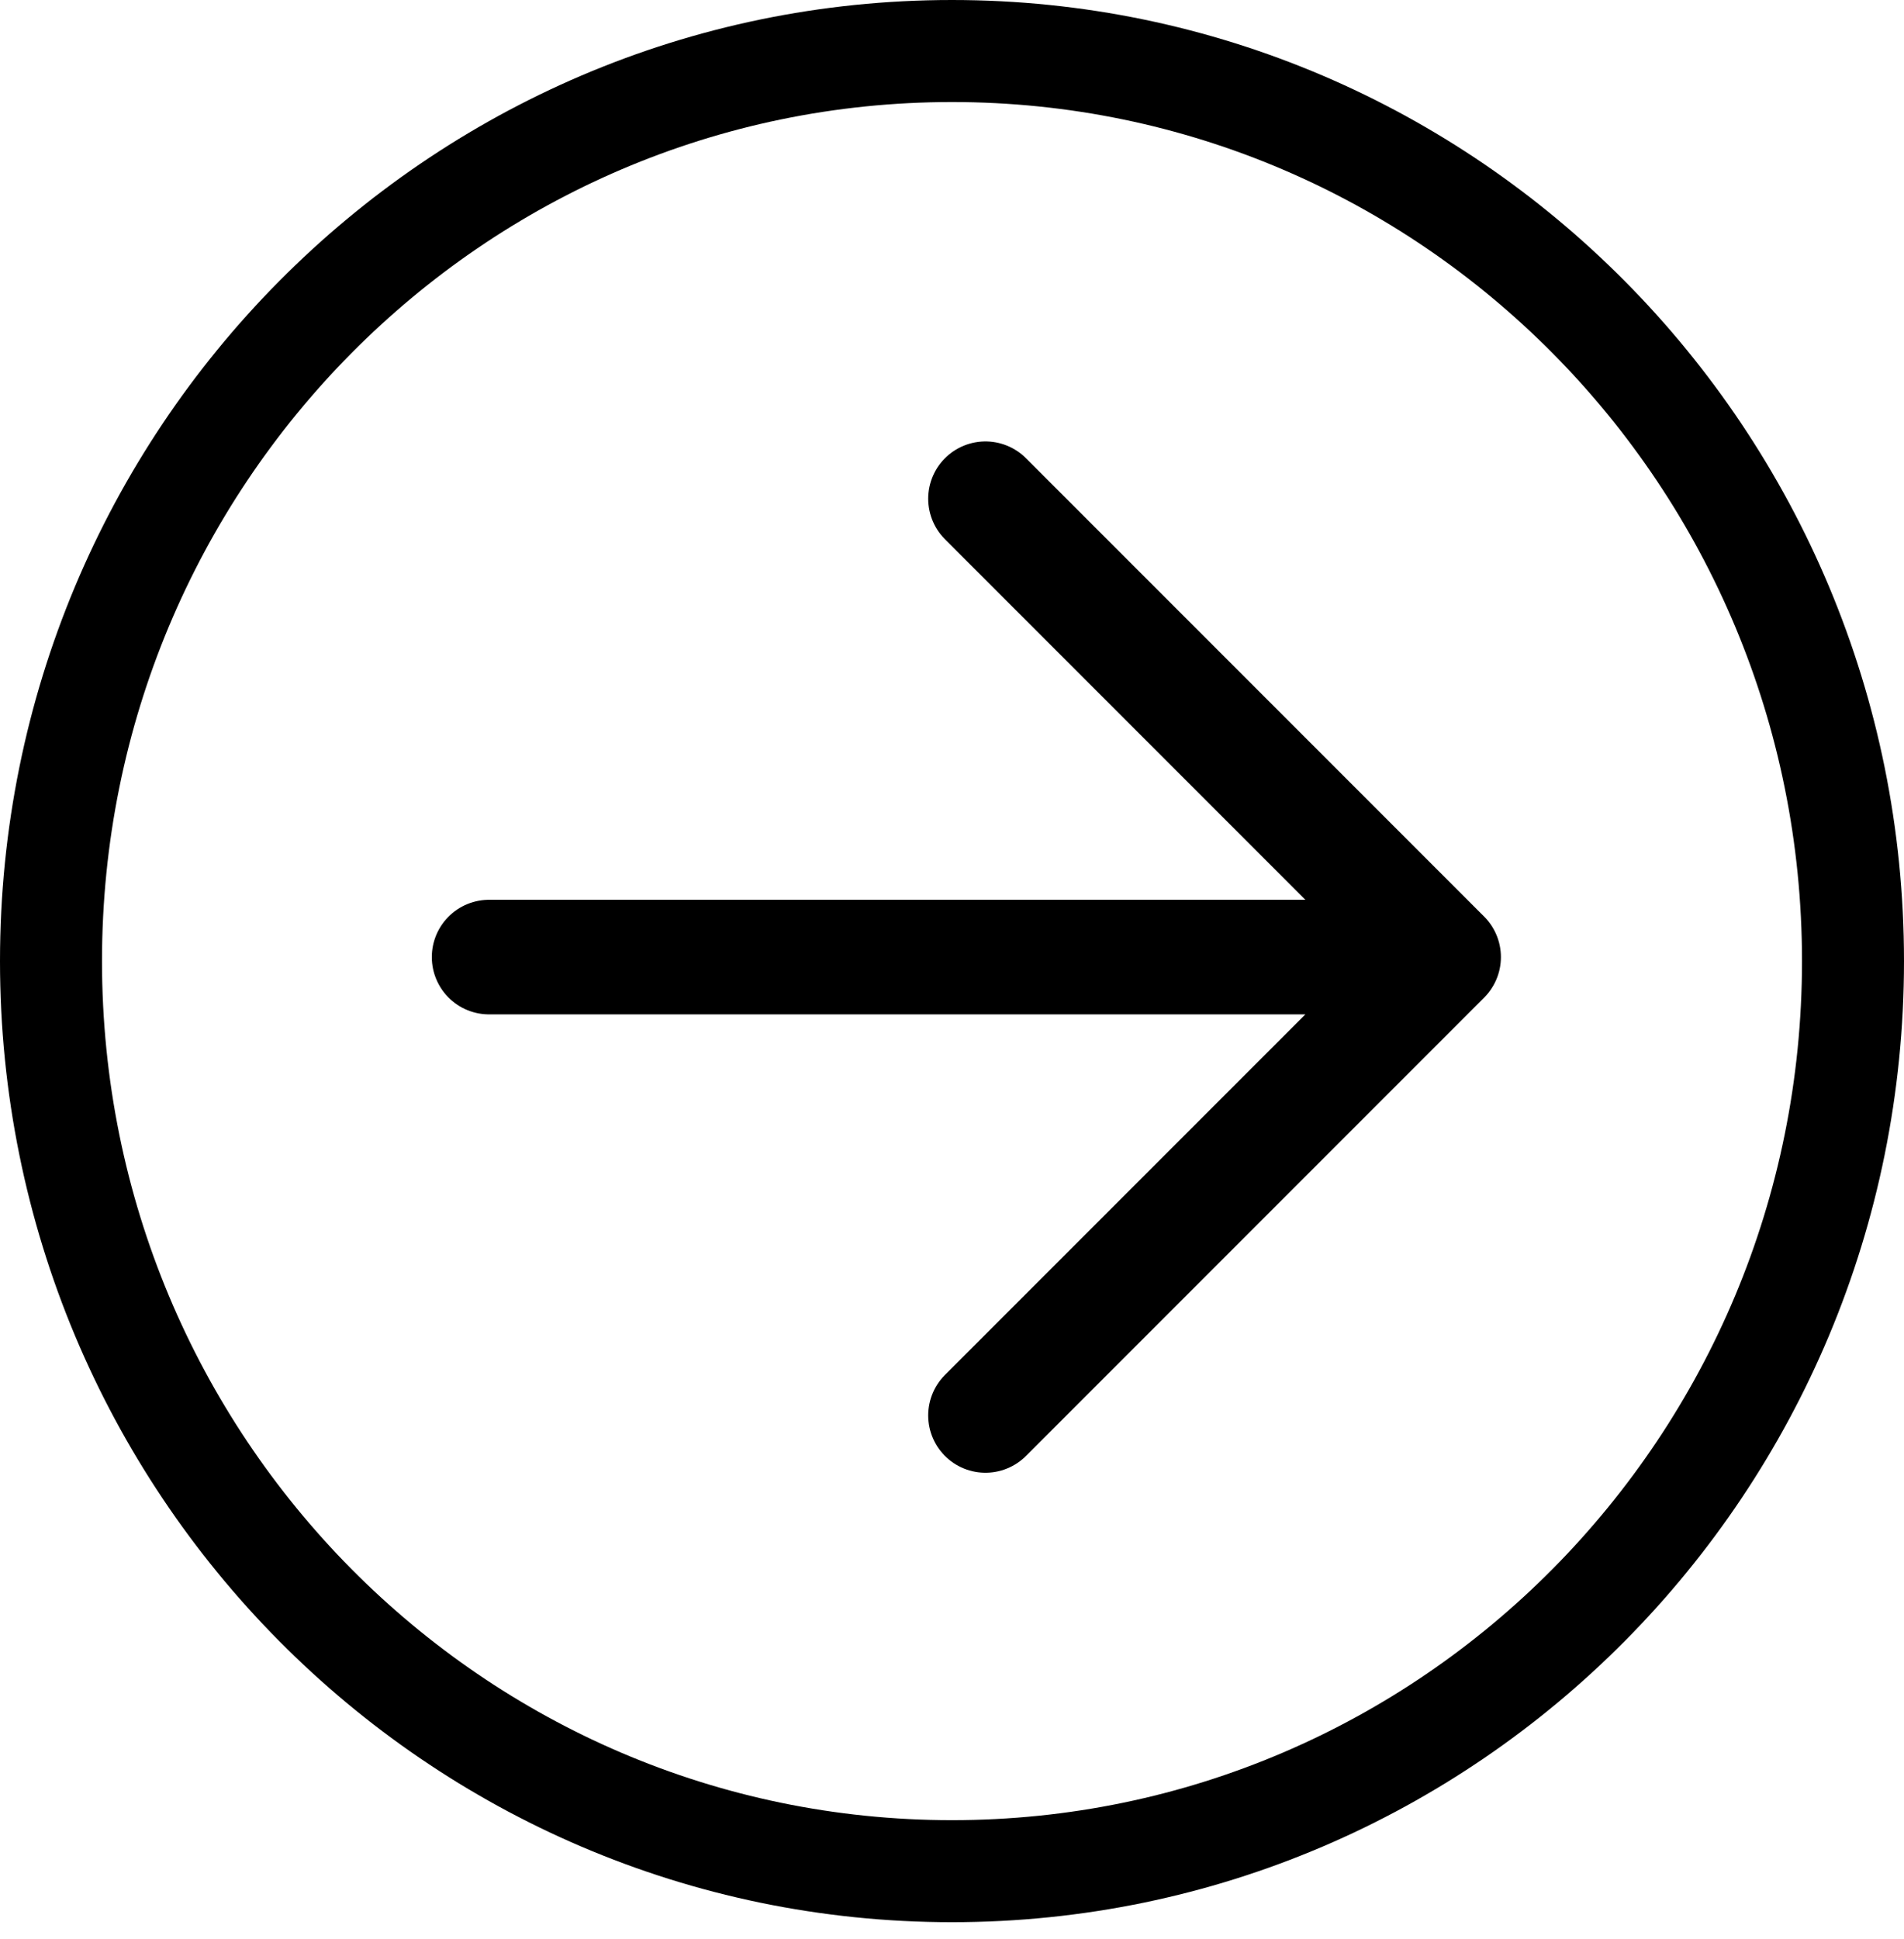 <?xml version="1.0" encoding="UTF-8"?>
<svg data-bbox="1.5 1.5 53 53.514" xmlns="http://www.w3.org/2000/svg" viewBox="0 0 56 57" height="57" width="56" data-type="ugc">
    <g>
        <path stroke-width="3" stroke="#000000" d="M28 1.5c14.623 0 26.5 11.966 26.5 26.757 0 14.79-11.877 26.757-26.5 26.757S1.5 43.047 1.5 28.257C1.5 13.467 13.377 1.5 28 1.5Z" fill="none"/>
        <path stroke-linejoin="round" stroke-linecap="round" stroke-width="3.369" stroke="#000000" d="M14.385 28.139H42.46m0 0L28.984 41.615M42.46 28.139 28.984 14.663" fill="none"/>
    </g>
</svg>
